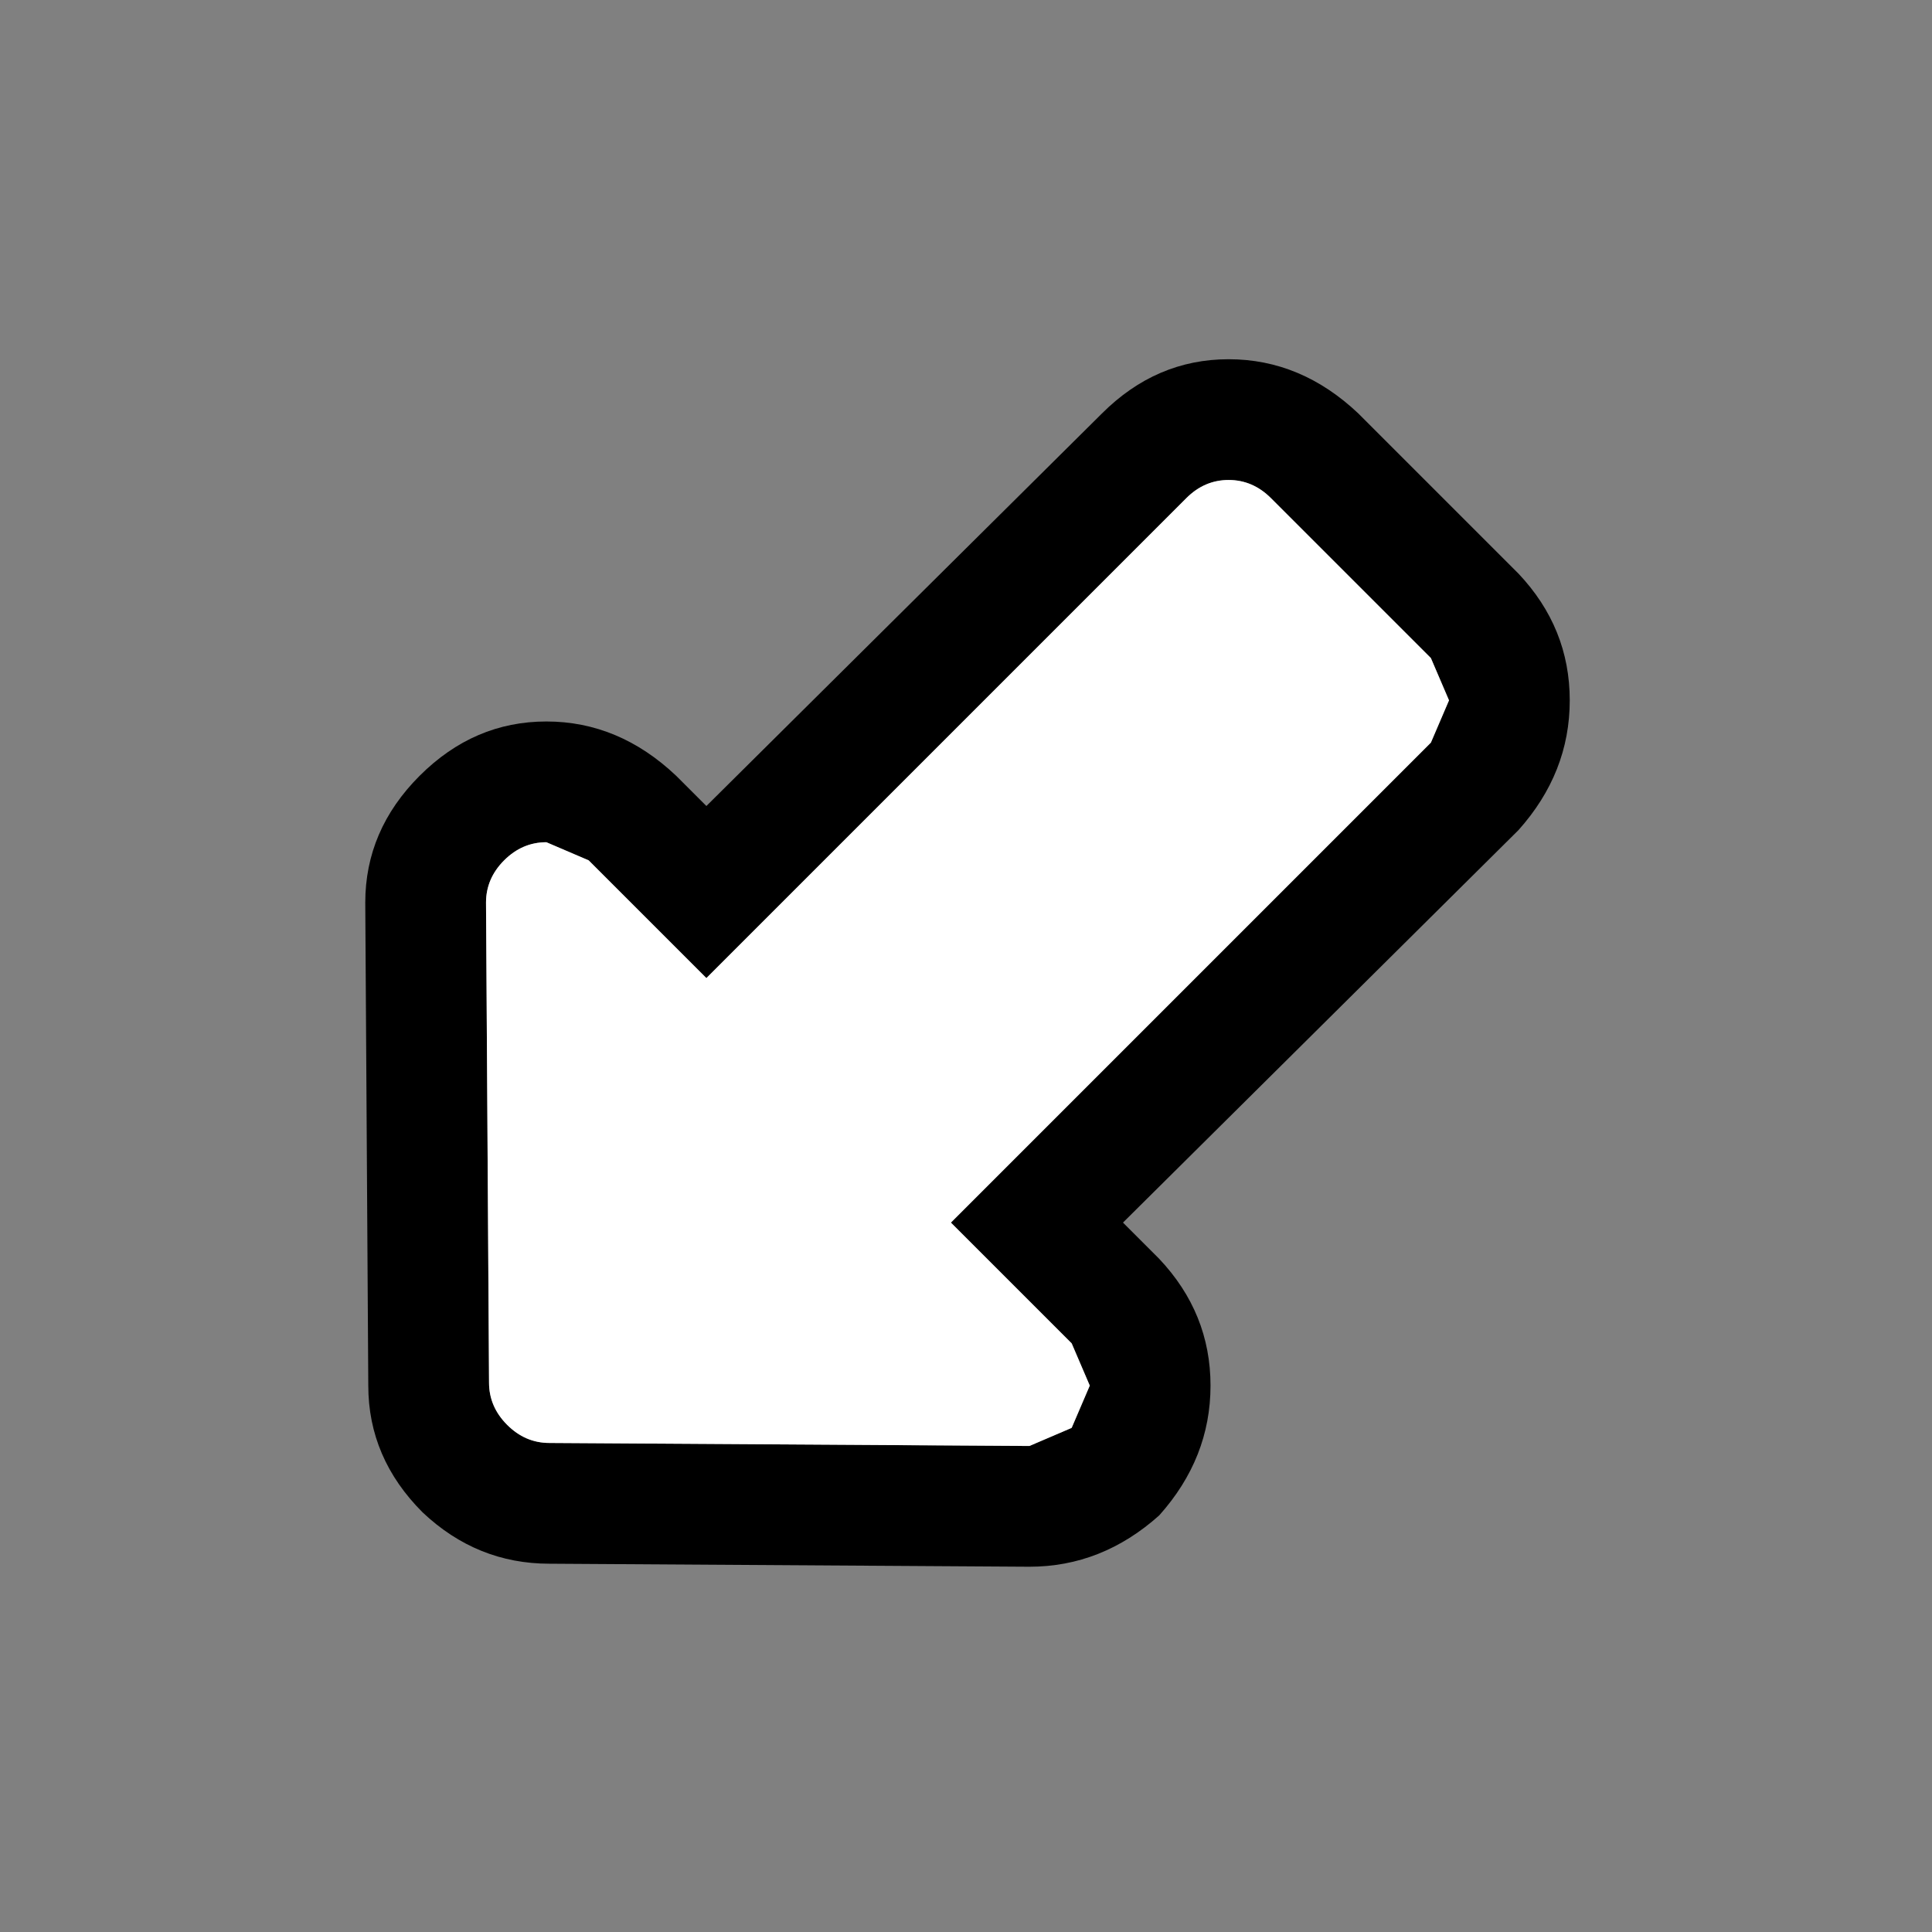 <svg width="32" height="32" xmlns="http://www.w3.org/2000/svg" xmlns:xlink="http://www.w3.org/1999/xlink">
  <rect width="100%" height="100%" fill="#808080" stroke="none"/>
  <defs/>
  <g>
    <path stroke="none" fill="#000000" d="M18.25 6.85 Q19.15 5.95 20.35 5.95 21.55 5.95 22.5 6.85 L25.15 9.5 Q26 10.4 26 11.6 26 12.8 25.15 13.75 L18.6 20.25 19.2 20.85 Q20.05 21.75 20.05 22.95 20.05 24.15 19.2 25.1 18.25 25.95 17.05 25.95 L9.1 25.9 Q7.9 25.9 7 25.05 6.1 24.15 6.1 22.95 L6.05 14.95 Q6.05 13.75 6.95 12.85 7.85 11.95 9.05 11.95 10.25 11.95 11.2 12.85 L11.7 13.35 18.25 6.85 M23.7 12.3 L24 11.6 23.7 10.9 21.05 8.25 Q20.75 7.95 20.35 7.95 19.95 7.95 19.65 8.25 L11.7 16.2 9.75 14.25 9.05 13.95 Q8.65 13.95 8.35 14.25 8.05 14.55 8.05 14.95 L8.1 22.9 Q8.1 23.3 8.4 23.6 8.7 23.9 9.1 23.9 L17.05 23.95 17.75 23.65 18.05 22.95 17.75 22.25 15.75 20.25 23.7 12.3"/>
    <path stroke="none" fill="#FFFFFF" d="M23.7 12.3 L15.75 20.25 17.75 22.25 18.05 22.95 17.75 23.65 17.05 23.95 9.1 23.9 Q8.7 23.9 8.4 23.6 8.1 23.3 8.1 22.9 L8.05 14.95 Q8.05 14.55 8.35 14.25 8.65 13.95 9.05 13.95 L9.75 14.25 11.7 16.2 19.65 8.25 Q19.95 7.95 20.35 7.95 20.75 7.95 21.05 8.25 L23.7 10.9 24 11.6 23.7 12.3"/>
  </g>
</svg>